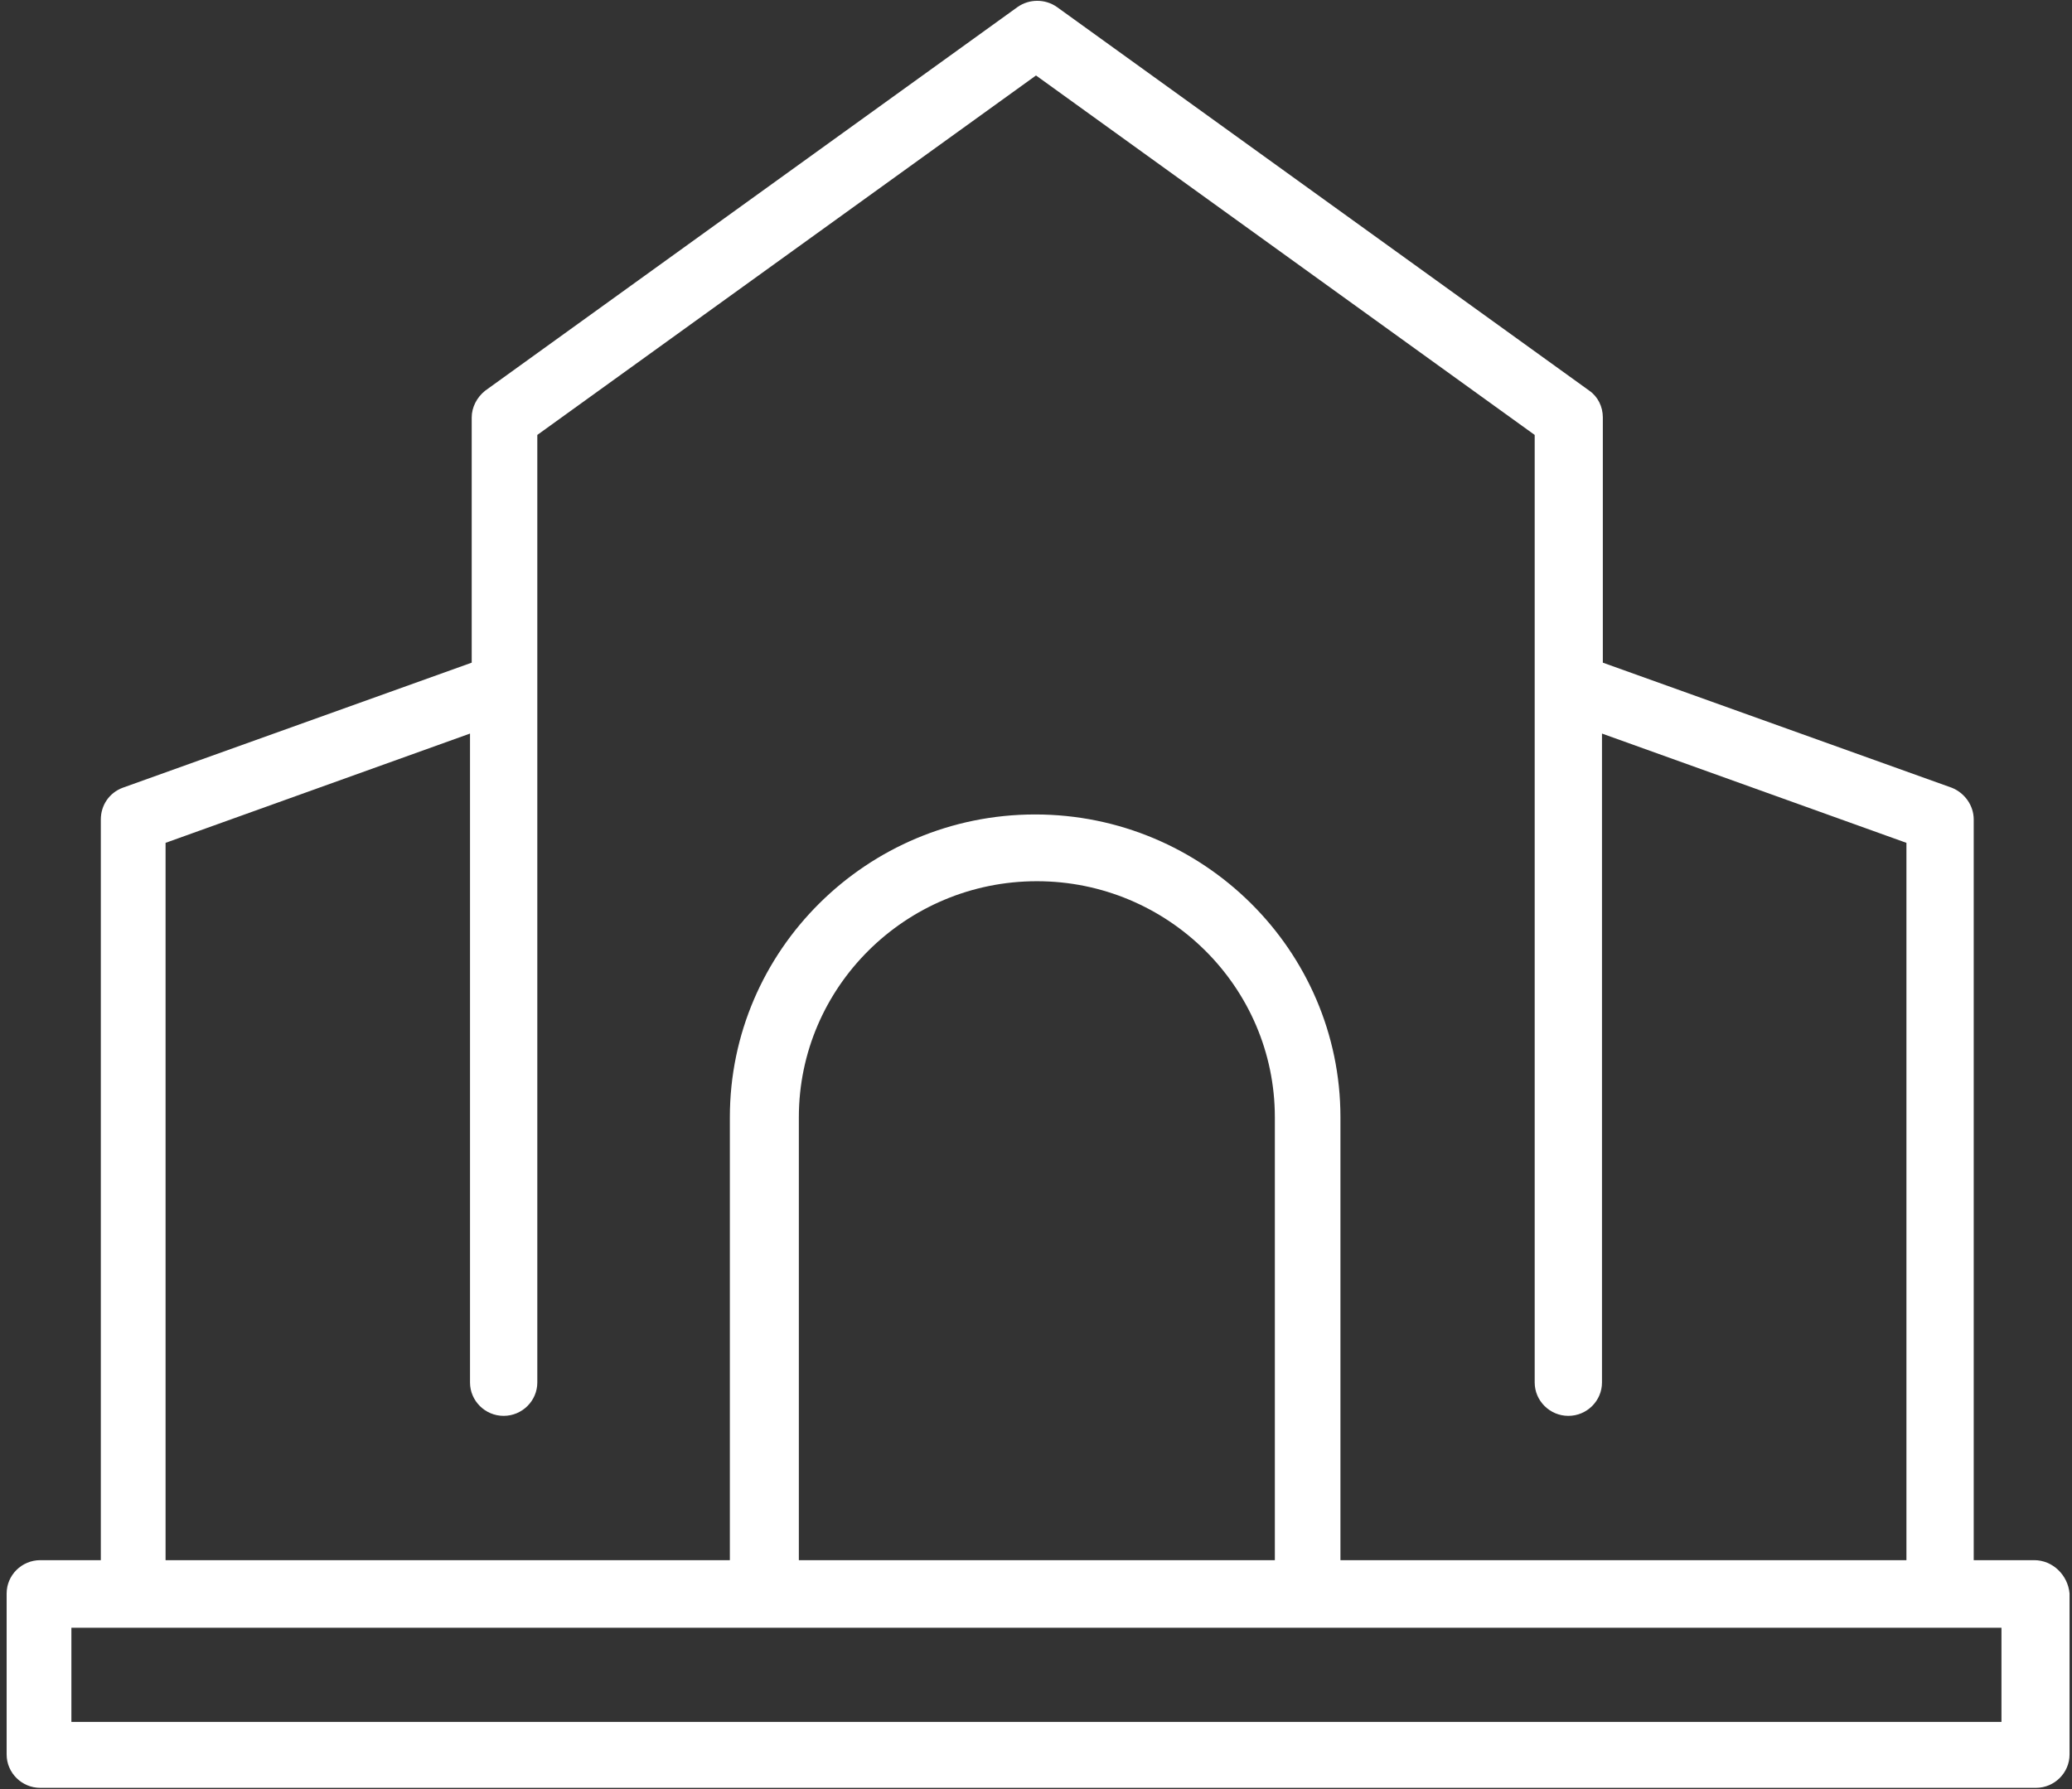 <?xml version="1.0" encoding="UTF-8"?>
<svg width="44px" height="38px" viewBox="0 0 44 38" version="1.1" xmlns="http://www.w3.org/2000/svg" xmlns:xlink="http://www.w3.org/1999/xlink">
    <rect x="0" y="0" width="44" height="38" fill="#333333" stroke="none"/>
    <!-- Generator: Sketch 50 (54983) - http://www.bohemiancoding.com/sketch -->
    <title>noun_Church_1537549</title>
    <desc>Created with Sketch.</desc>
    <defs></defs>
    <g id="Directory" stroke="none" stroke-width="1" fill="none" fill-rule="evenodd">
        <g transform="translate(-701, -1153)" fill="#FFFFFF" fill-rule="nonzero" id="noun_Church_1537549">
            <g transform="translate(701, 1153)">
                <path d="M43.198,33.138 L41.913,33.138 L41.913,17.406 C41.913,17.104 41.716,16.839 41.448,16.732 L34.037,14.075 L34.037,8.866 C34.037,8.636 33.93,8.423 33.751,8.299 L22.446,0.15 C22.196,-0.027 21.857,-0.027 21.607,0.15 L10.302,8.299 C10.124,8.441 10.017,8.654 10.017,8.866 L10.017,14.075 L2.605,16.732 C2.32,16.839 2.141,17.104 2.141,17.406 L2.141,33.138 L0.855,33.138 C0.462,33.138 0.141,33.456 0.141,33.846 L0.141,37.265 C0.141,37.655 0.462,37.974 0.855,37.974 L43.234,37.974 C43.627,37.974 43.948,37.655 43.948,37.265 L43.948,33.846 C43.913,33.456 43.591,33.138 43.198,33.138 Z M3.516,17.902 L9.981,15.581 L9.981,29.364 C9.981,29.754 10.302,30.073 10.695,30.073 C11.088,30.073 11.41,29.754 11.41,29.364 L11.41,14.571 L11.41,9.238 L22,1.603 L32.59,9.238 L32.59,14.571 L32.59,29.364 C32.59,29.754 32.912,30.073 33.305,30.073 C33.698,30.073 34.019,29.754 34.019,29.364 L34.019,15.581 L40.484,17.902 L40.484,33.138 L28.465,33.138 L28.465,23.73 C28.465,20.187 25.554,17.299 21.982,17.299 C18.41,17.299 15.499,20.187 15.499,23.73 L15.499,33.138 L3.516,33.138 L3.516,17.902 Z M27.054,33.138 L16.964,33.138 L16.964,23.73 C16.964,20.966 19.232,18.717 22.018,18.717 C24.804,18.717 27.072,20.966 27.072,23.73 L27.072,33.138 L27.054,33.138 Z M42.484,36.574 L1.516,36.574 L1.516,34.573 L2.802,34.573 L16.249,34.573 L27.768,34.573 L41.216,34.573 L42.502,34.573 L42.502,36.574 L42.484,36.574 Z" id="Shape"></path>
            </g>
        </g>
    </g>
</svg>